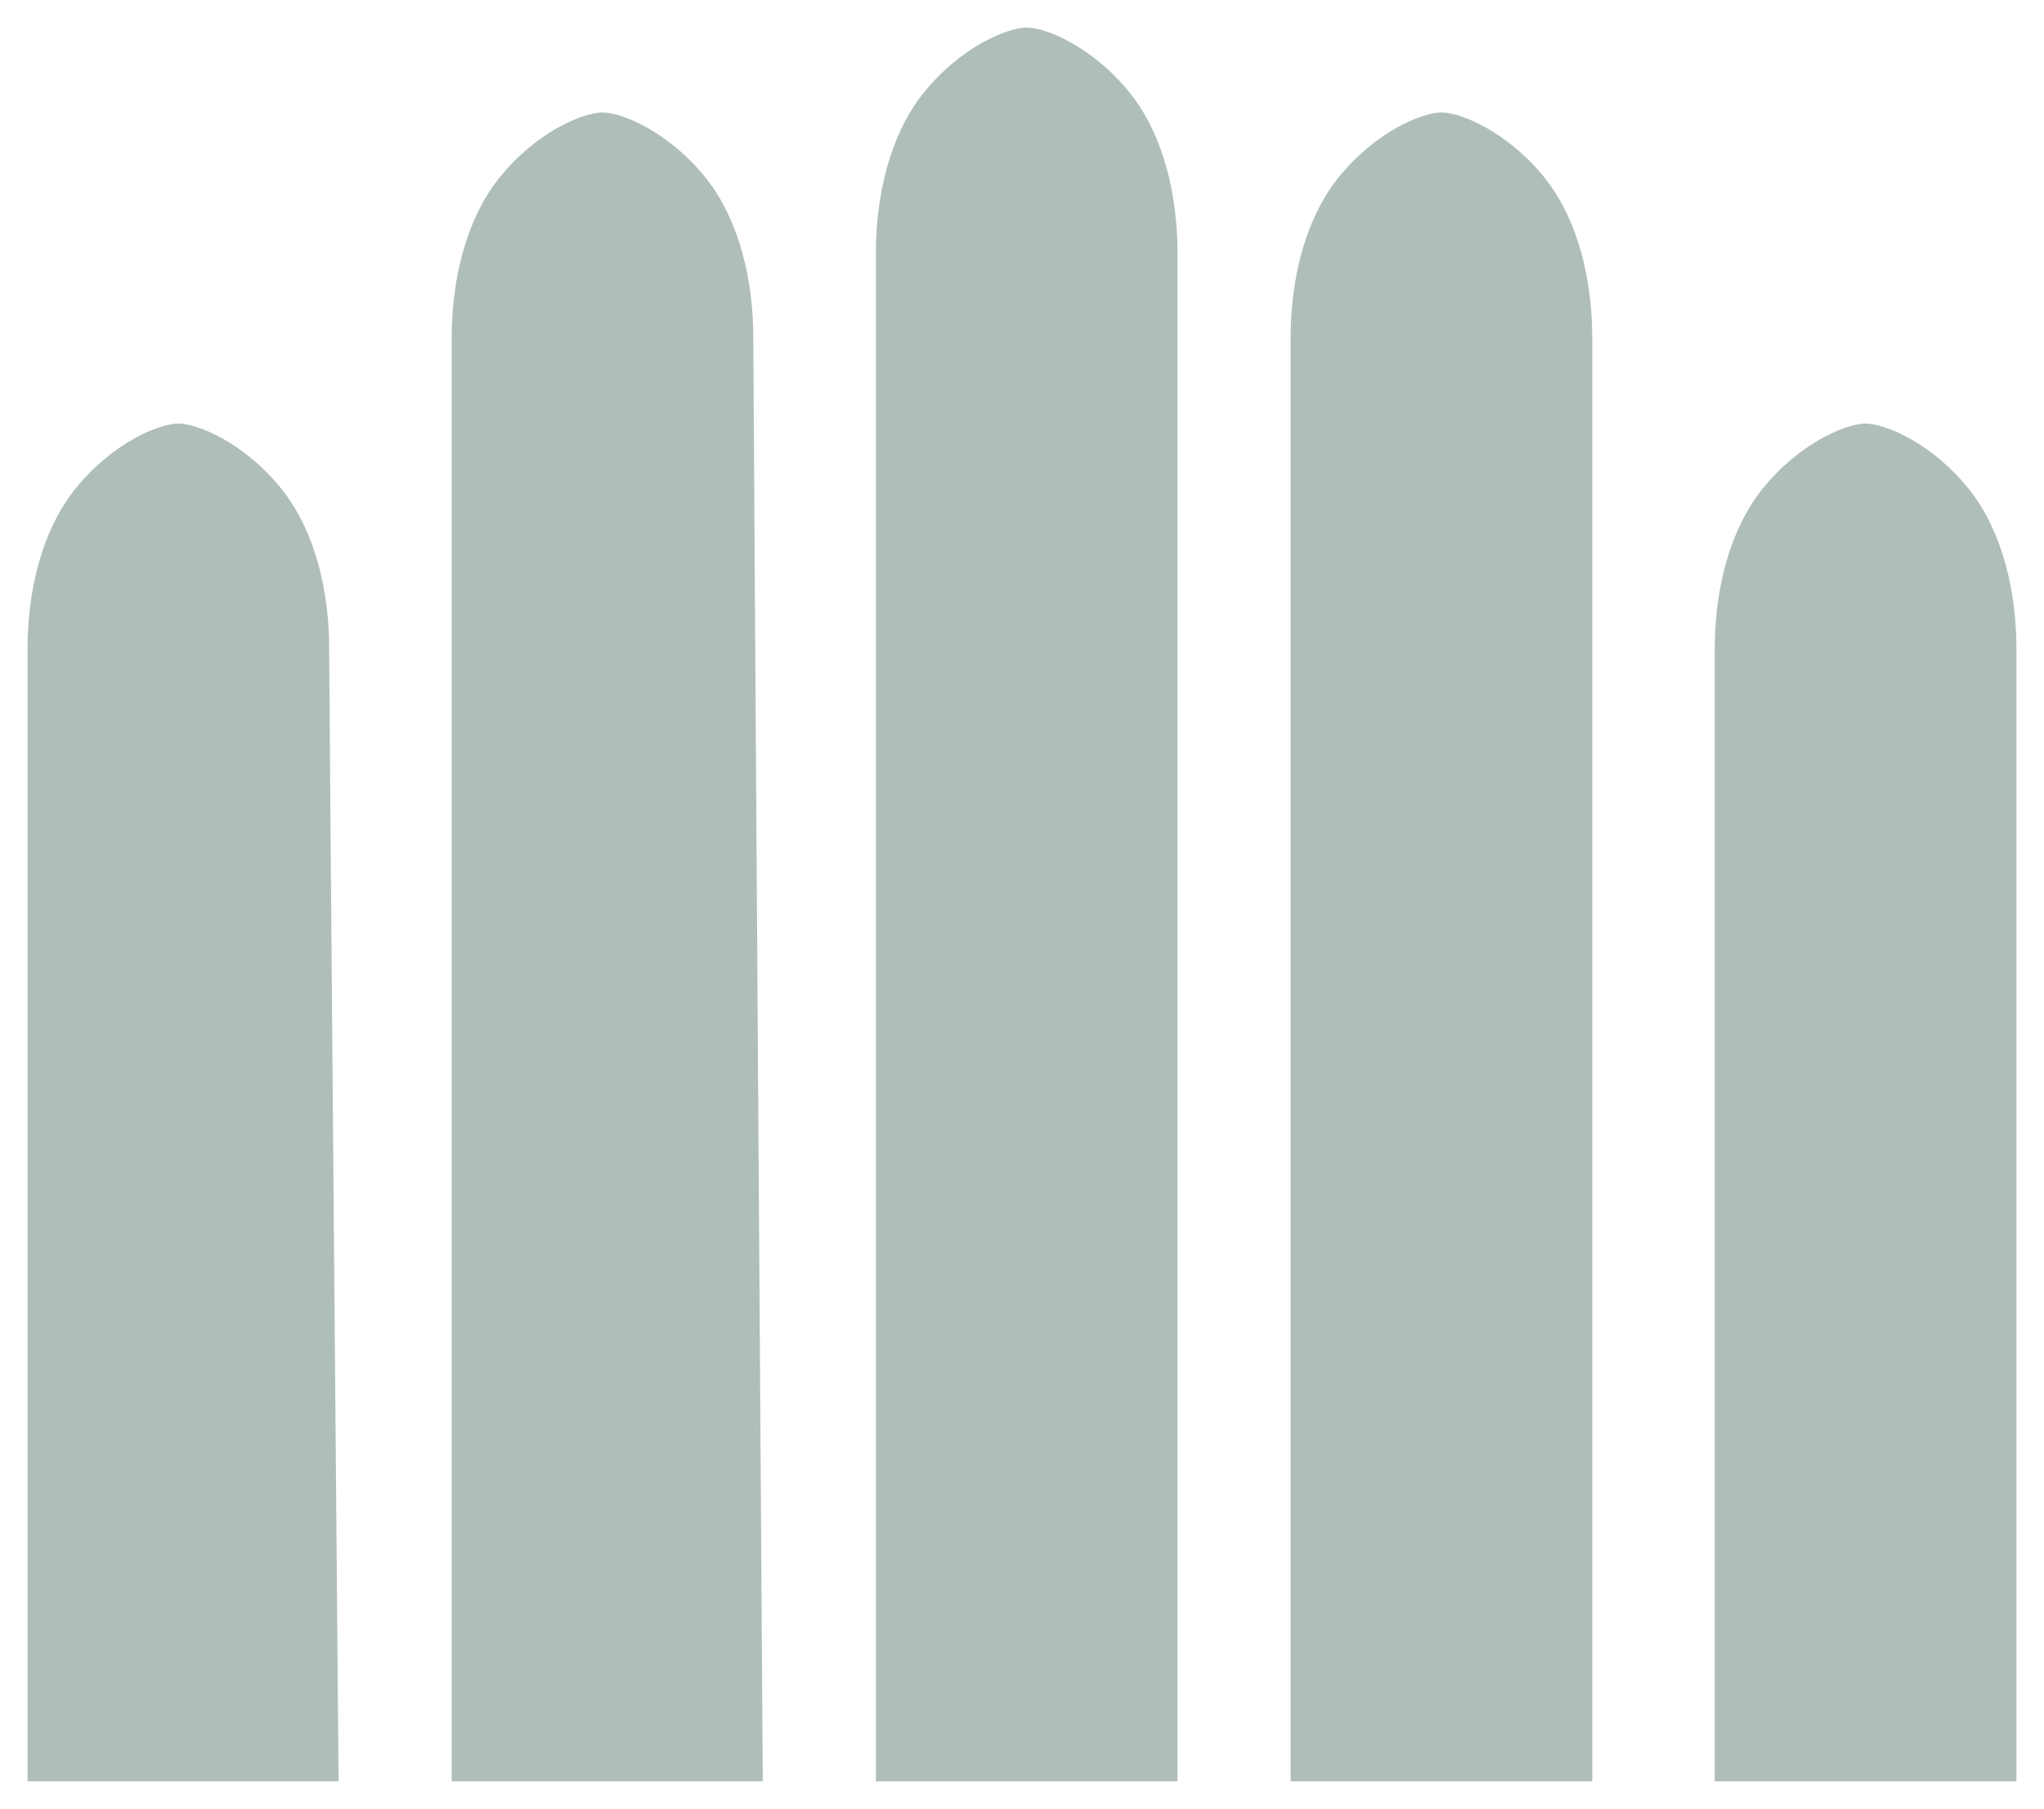 <svg xmlns="http://www.w3.org/2000/svg" xmlns:xlink="http://www.w3.org/1999/xlink" width="668" height="590.986" viewBox="0 0 668 590.986">
    <defs>
        <filter id="Pfad_32102" x="0" y="0" width="668" height="590.986" filterUnits="userSpaceOnUse">
            <feOffset dy="3" input="SourceAlpha"/>
            <feGaussianBlur stdDeviation="3" result="blur"/>
            <feFlood flood-opacity="0.161"/>
            <feComposite operator="in" in2="blur"/>
            <feComposite in="SourceGraphic"/>
        </filter>
    </defs>
    <g transform="matrix(1, 0, 0, 1, 0, 0)" filter="url(#Pfad_32102)">
        <path id="Pfad_32102-2" data-name="Pfad 32102" d="M345.651-41.924c-8.18,10.211-15.415,27.715-15.415,52.375h0V509.5h98.579V10.45c0-24.66-7.234-42.164-15.395-52.375h0c-12.34-15.395-27.735-21.565-33.885-21.565h0c-6.17,0-21.585,6.17-33.885,21.565M481.19-14.209c-8.18,10.23-15.415,27.735-15.415,52.375h0V509.5h98.579V38.165c0-24.64-7.234-42.144-15.4-52.375h0C536.62-29.6,521.225-35.754,515.075-35.754h0c-6.17,0-21.585,6.15-33.885,21.545m-274.173,0c-8.161,10.23-15.4,27.735-15.4,52.375h0V509.5H293.276S290.181,50.5,290.181,38.165h0c0-24.64-7.234-42.144-15.4-52.375h0C262.466-29.6,247.052-35.754,240.9-35.754h0c-6.15,0-21.565,6.15-33.885,21.545M619.8,87.465c-8.161,10.211-15.415,27.715-15.415,52.355h0V509.5h98.6V139.82c0-24.64-7.254-42.144-15.414-52.355h0C675.254,72.05,659.859,65.9,653.689,65.9h0c-6.17,0-21.565,6.15-33.885,21.565m-551.4,0C60.242,97.676,52.988,115.18,52.988,139.82h0V509.5H154.642s-3.075-357.338-3.075-369.677h0c0-24.64-7.234-42.144-15.395-52.355h0C123.852,72.05,108.438,65.9,102.287,65.9h0c-6.17,0-21.565,6.15-33.885,21.565" transform="translate(-43.99 69.49)" fill="#b0beb9"/>
    </g>
</svg>
